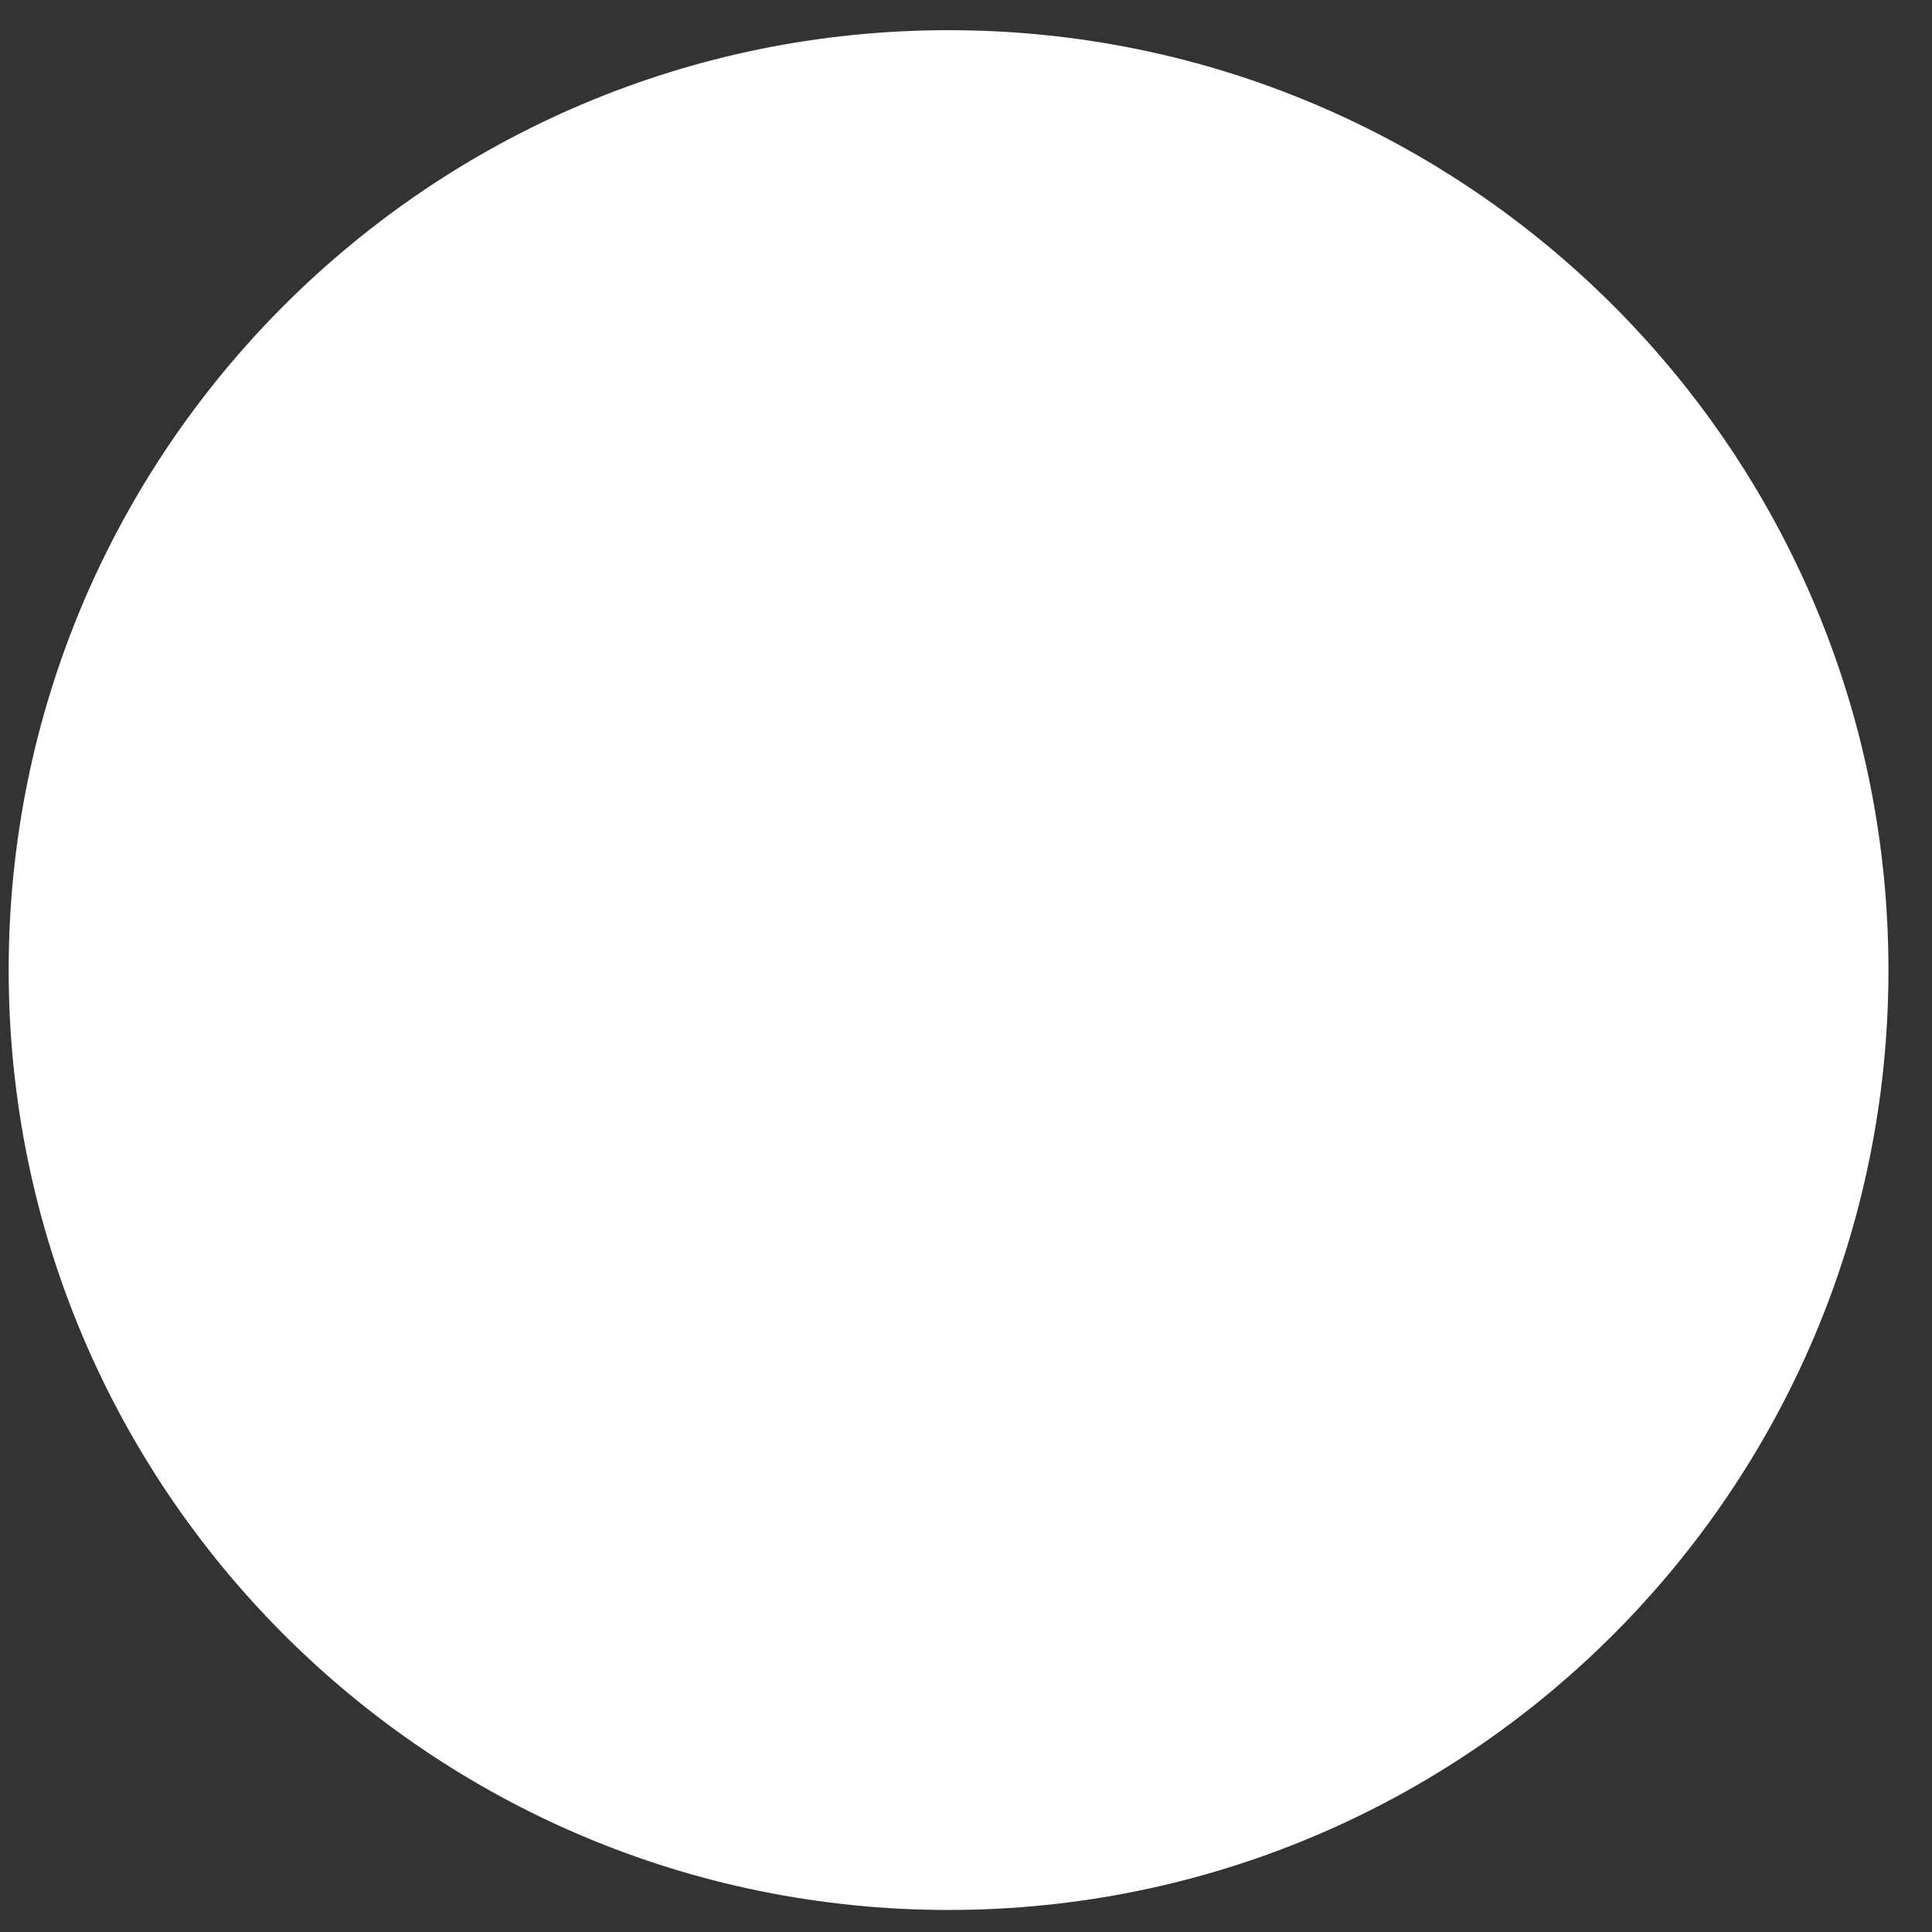 <?xml version="1.0" encoding="UTF-8"?><svg xmlns="http://www.w3.org/2000/svg" xmlns:xlink="http://www.w3.org/1999/xlink" xmlns:avocode="https://avocode.com/" id="SVGDoc8ac311df9d5a466f84411e377d38bc70" width="37px" height="37px" version="1.1" viewBox="0 0 37 37" aria-hidden="true"><rect x="0" y="0" width="37" height="37" fill="#333333" stroke="none"/><defs><linearGradient class="cerosgradient" data-cerosgradient="true" id="CerosGradient_idb92380128" gradientUnits="userSpaceOnUse" x1="50%" y1="100%" x2="50%" y2="0%"><stop offset="0%" stop-color="#d1d1d1"/><stop offset="100%" stop-color="#d1d1d1"/></linearGradient><linearGradient/></defs><g><g><path d="M18.166,0.578c9.941,0 18,8.059 18,18c0,9.941 -8.059,18 -18,18c-9.941,0 -18,-8.059 -18,-18c0,-9.941 8.059,-18 18,-18z" fill="#ffffff" fill-opacity="1"/></g></g></svg>